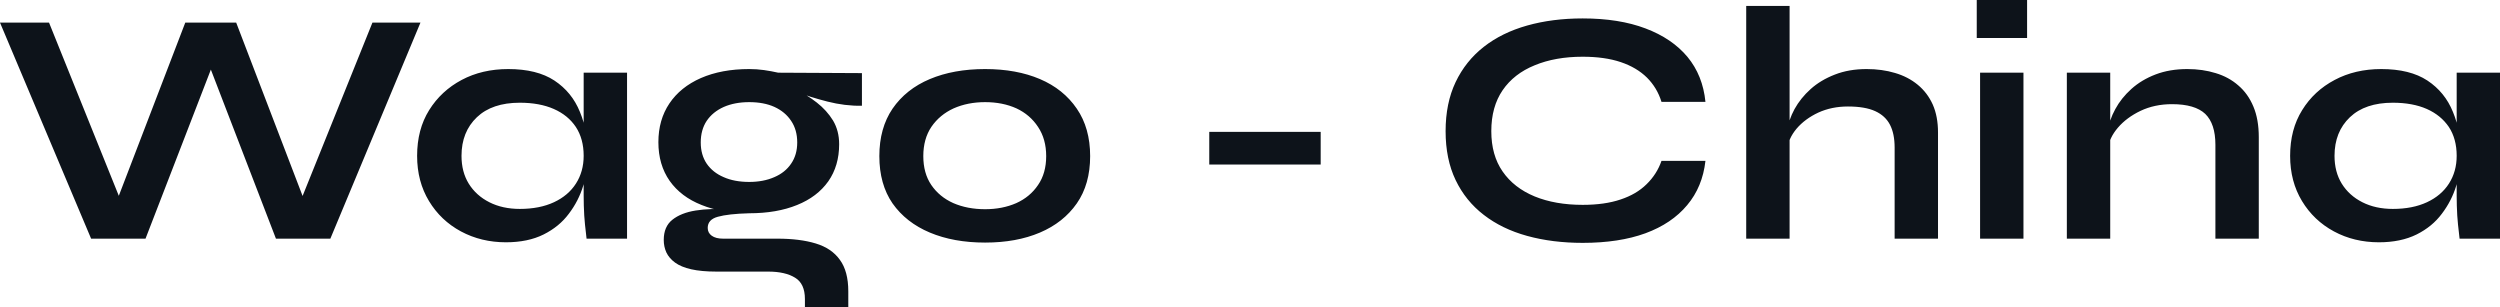 <?xml version="1.0" encoding="UTF-8" standalone="yes"?>
<svg xmlns="http://www.w3.org/2000/svg" width="100%" height="100%" viewBox="0 0 172.316 21.16" fill="#0D131A">
  <path d="M10.03 16.45L6.28 16.45L0 1.56L3.38 1.56L8.69 14.74L7.70 14.77L12.77 1.56L16.28 1.56L21.34 14.77L20.36 14.74L25.67 1.56L28.98 1.56L22.77 16.45L19.02 16.45L14.05 3.54L15.02 3.54L10.03 16.45ZM34.87 16.70L34.87 16.70Q33.17 16.70 31.77 15.95Q30.38 15.20 29.57 13.86Q28.75 12.51 28.75 10.74L28.75 10.74Q28.75 8.92 29.58 7.59Q30.41 6.26 31.82 5.51Q33.23 4.76 35.03 4.76L35.03 4.76Q37.01 4.76 38.21 5.55Q39.42 6.35 39.97 7.71Q40.53 9.06 40.53 10.74L40.53 10.74Q40.53 11.75 40.20 12.80Q39.88 13.85 39.21 14.73Q38.55 15.62 37.47 16.16Q36.39 16.70 34.87 16.70ZM35.83 14.40L35.83 14.40Q37.19 14.40 38.18 13.94Q39.17 13.48 39.70 12.65Q40.23 11.82 40.23 10.74L40.23 10.74Q40.23 9.57 39.69 8.75Q39.15 7.94 38.17 7.51Q37.19 7.08 35.83 7.08L35.83 7.08Q33.92 7.08 32.87 8.08Q31.81 9.09 31.81 10.74L31.81 10.74Q31.81 11.85 32.31 12.66Q32.82 13.48 33.73 13.94Q34.64 14.40 35.83 14.40ZM40.23 13.50L40.23 5.01L43.22 5.01L43.22 16.45L40.43 16.45Q40.43 16.45 40.38 16.00Q40.32 15.55 40.27 14.86Q40.23 14.17 40.23 13.50L40.23 13.50ZM51.64 14.70L51.64 14.70Q49.77 14.70 48.36 14.13Q46.94 13.57 46.16 12.47Q45.38 11.36 45.38 9.80L45.38 9.80Q45.38 8.26 46.14 7.13Q46.90 6.00 48.31 5.38Q49.73 4.76 51.64 4.76L51.64 4.76Q52.16 4.76 52.66 4.83Q53.15 4.90 53.64 5.01L53.64 5.01L59.41 5.04L59.41 7.29Q58.24 7.31 57.03 7.00Q55.82 6.69 54.90 6.33L54.90 6.33L54.83 6.16Q55.61 6.53 56.30 7.07Q56.99 7.61 57.42 8.31Q57.84 9.02 57.84 9.94L57.84 9.94Q57.84 11.43 57.09 12.50Q56.33 13.57 54.94 14.13Q53.54 14.70 51.64 14.70ZM58.47 21.16L55.48 21.16L55.48 20.61Q55.48 19.55 54.80 19.14Q54.12 18.72 52.95 18.72L52.95 18.72L49.38 18.72Q48.35 18.72 47.64 18.56Q46.94 18.40 46.53 18.10Q46.12 17.80 45.93 17.40Q45.75 17.00 45.75 16.54L45.75 16.54Q45.75 15.62 46.34 15.15Q46.94 14.67 47.95 14.51Q48.97 14.35 50.19 14.44L50.19 14.44L51.64 14.70Q50.19 14.74 49.48 14.94Q48.78 15.13 48.78 15.71L48.78 15.71Q48.78 16.05 49.06 16.25Q49.34 16.45 49.84 16.45L49.84 16.45L53.59 16.45Q55.13 16.45 56.22 16.78Q57.32 17.11 57.89 17.91Q58.47 18.70 58.47 20.08L58.47 20.08L58.47 21.16ZM51.64 12.54L51.64 12.54Q52.62 12.54 53.37 12.21Q54.12 11.89 54.53 11.28Q54.95 10.67 54.95 9.82L54.95 9.82Q54.95 8.95 54.53 8.33Q54.12 7.71 53.38 7.37Q52.65 7.04 51.64 7.04L51.64 7.04Q50.65 7.04 49.89 7.37Q49.13 7.71 48.71 8.33Q48.30 8.95 48.30 9.82L48.30 9.82Q48.30 10.67 48.71 11.28Q49.13 11.89 49.88 12.21Q50.62 12.54 51.64 12.54ZM67.90 16.72L67.90 16.72Q65.73 16.72 64.09 16.03Q62.45 15.34 61.52 14.02Q60.61 12.70 60.61 10.76L60.61 10.76Q60.61 8.83 61.52 7.49Q62.45 6.14 64.09 5.45Q65.73 4.76 67.90 4.76L67.90 4.76Q70.06 4.76 71.68 5.45Q73.30 6.14 74.22 7.49Q75.14 8.83 75.14 10.76L75.14 10.76Q75.14 12.70 74.22 14.02Q73.30 15.34 71.68 16.03Q70.06 16.72 67.90 16.72ZM67.90 14.42L67.90 14.42Q69.09 14.42 70.05 14.00Q71.00 13.57 71.55 12.75Q72.11 11.94 72.11 10.76L72.11 10.76Q72.11 9.59 71.55 8.75Q71.00 7.91 70.06 7.47Q69.11 7.04 67.90 7.04L67.90 7.04Q66.70 7.04 65.73 7.47Q64.77 7.91 64.20 8.74Q63.64 9.57 63.64 10.76L63.64 10.76Q63.64 11.94 64.19 12.75Q64.75 13.57 65.71 14.00Q66.68 14.42 67.90 14.42ZM83.35 11.34L83.35 9.09L91.03 9.09L91.03 11.34L83.35 11.34ZM114.52 11.09L117.55 11.09Q117.35 12.88 116.29 14.14Q115.23 15.41 113.41 16.08Q111.60 16.74 109.09 16.74L109.09 16.74Q107.00 16.74 105.26 16.26Q103.52 15.78 102.27 14.81Q101.02 13.85 100.33 12.41Q99.64 10.97 99.64 9.04L99.64 9.04Q99.64 7.11 100.33 5.66Q101.02 4.21 102.27 3.23Q103.52 2.25 105.26 1.76Q107.00 1.27 109.09 1.27L109.09 1.27Q111.60 1.27 113.42 1.96Q115.25 2.65 116.31 3.92Q117.37 5.20 117.55 7.02L117.55 7.02L114.52 7.02Q114.22 6.05 113.52 5.35Q112.81 4.65 111.71 4.28Q110.61 3.91 109.09 3.91L109.09 3.91Q107.20 3.91 105.78 4.50Q104.35 5.08 103.57 6.22Q102.79 7.36 102.79 9.04L102.79 9.04Q102.79 10.70 103.57 11.82Q104.35 12.95 105.78 13.54Q107.20 14.12 109.09 14.12L109.09 14.12Q110.61 14.12 111.70 13.75Q112.79 13.39 113.49 12.70Q114.20 12.01 114.52 11.09L114.52 11.09ZM133.58 16.45L130.59 16.45L130.59 10.17Q130.59 9.22 130.27 8.60Q129.95 7.98 129.25 7.66Q128.55 7.34 127.37 7.34L127.37 7.34Q126.25 7.34 125.33 7.76Q124.41 8.19 123.83 8.87Q123.26 9.55 123.19 10.30L123.19 10.30L123.17 9.04Q123.28 8.28 123.69 7.52Q124.11 6.76 124.80 6.14Q125.49 5.52 126.47 5.14Q127.44 4.76 128.66 4.76L128.66 4.76Q129.72 4.76 130.62 5.03Q131.51 5.29 132.18 5.84Q132.85 6.39 133.22 7.21Q133.58 8.03 133.58 9.13L133.58 9.13L133.58 16.45ZM123.35 16.45L120.36 16.45L120.36 0.41L123.35 0.41L123.35 16.45ZM136.25 0L139.72 0L139.72 2.62L136.25 2.62L136.25 0ZM136.48 16.45L136.48 5.01L139.47 5.01L139.47 16.45L136.48 16.45ZM142.46 16.45L142.46 5.01L145.45 5.01L145.45 16.45L142.46 16.45ZM150.76 4.76L150.76 4.76Q151.82 4.76 152.72 5.04Q153.62 5.31 154.28 5.89Q154.95 6.46 155.32 7.35Q155.69 8.23 155.69 9.45L155.69 9.45L155.69 16.45L152.70 16.45L152.70 9.98Q152.70 8.53 152.00 7.85Q151.29 7.18 149.71 7.18L149.71 7.18Q148.51 7.18 147.54 7.64Q146.58 8.10 145.98 8.80Q145.38 9.50 145.29 10.26L145.29 10.26L145.27 9.09Q145.38 8.28 145.80 7.52Q146.21 6.76 146.91 6.13Q147.61 5.50 148.58 5.13Q149.55 4.76 150.76 4.76ZM163.97 16.70L163.97 16.70Q162.26 16.70 160.87 15.95Q159.48 15.20 158.67 13.86Q157.85 12.51 157.85 10.74L157.85 10.74Q157.85 8.92 158.68 7.59Q159.50 6.26 160.92 5.51Q162.33 4.76 164.13 4.76L164.13 4.76Q166.11 4.76 167.31 5.55Q168.52 6.35 169.07 7.71Q169.63 9.06 169.63 10.74L169.63 10.74Q169.63 11.75 169.30 12.80Q168.98 13.85 168.31 14.73Q167.65 15.62 166.57 16.16Q165.48 16.70 163.97 16.70ZM164.93 14.40L164.93 14.40Q166.29 14.40 167.28 13.94Q168.27 13.48 168.80 12.65Q169.33 11.82 169.33 10.74L169.33 10.74Q169.33 9.57 168.79 8.75Q168.24 7.94 167.27 7.51Q166.29 7.08 164.93 7.08L164.93 7.08Q163.02 7.08 161.97 8.08Q160.91 9.09 160.91 10.74L160.91 10.74Q160.91 11.85 161.41 12.66Q161.92 13.48 162.83 13.94Q163.74 14.40 164.93 14.40ZM169.33 13.50L169.33 5.01L172.32 5.01L172.32 16.45L169.53 16.45Q169.53 16.45 169.48 16.00Q169.42 15.55 169.37 14.86Q169.33 14.17 169.33 13.50L169.33 13.50Z" preserveAspectRatio="none"/>
</svg>